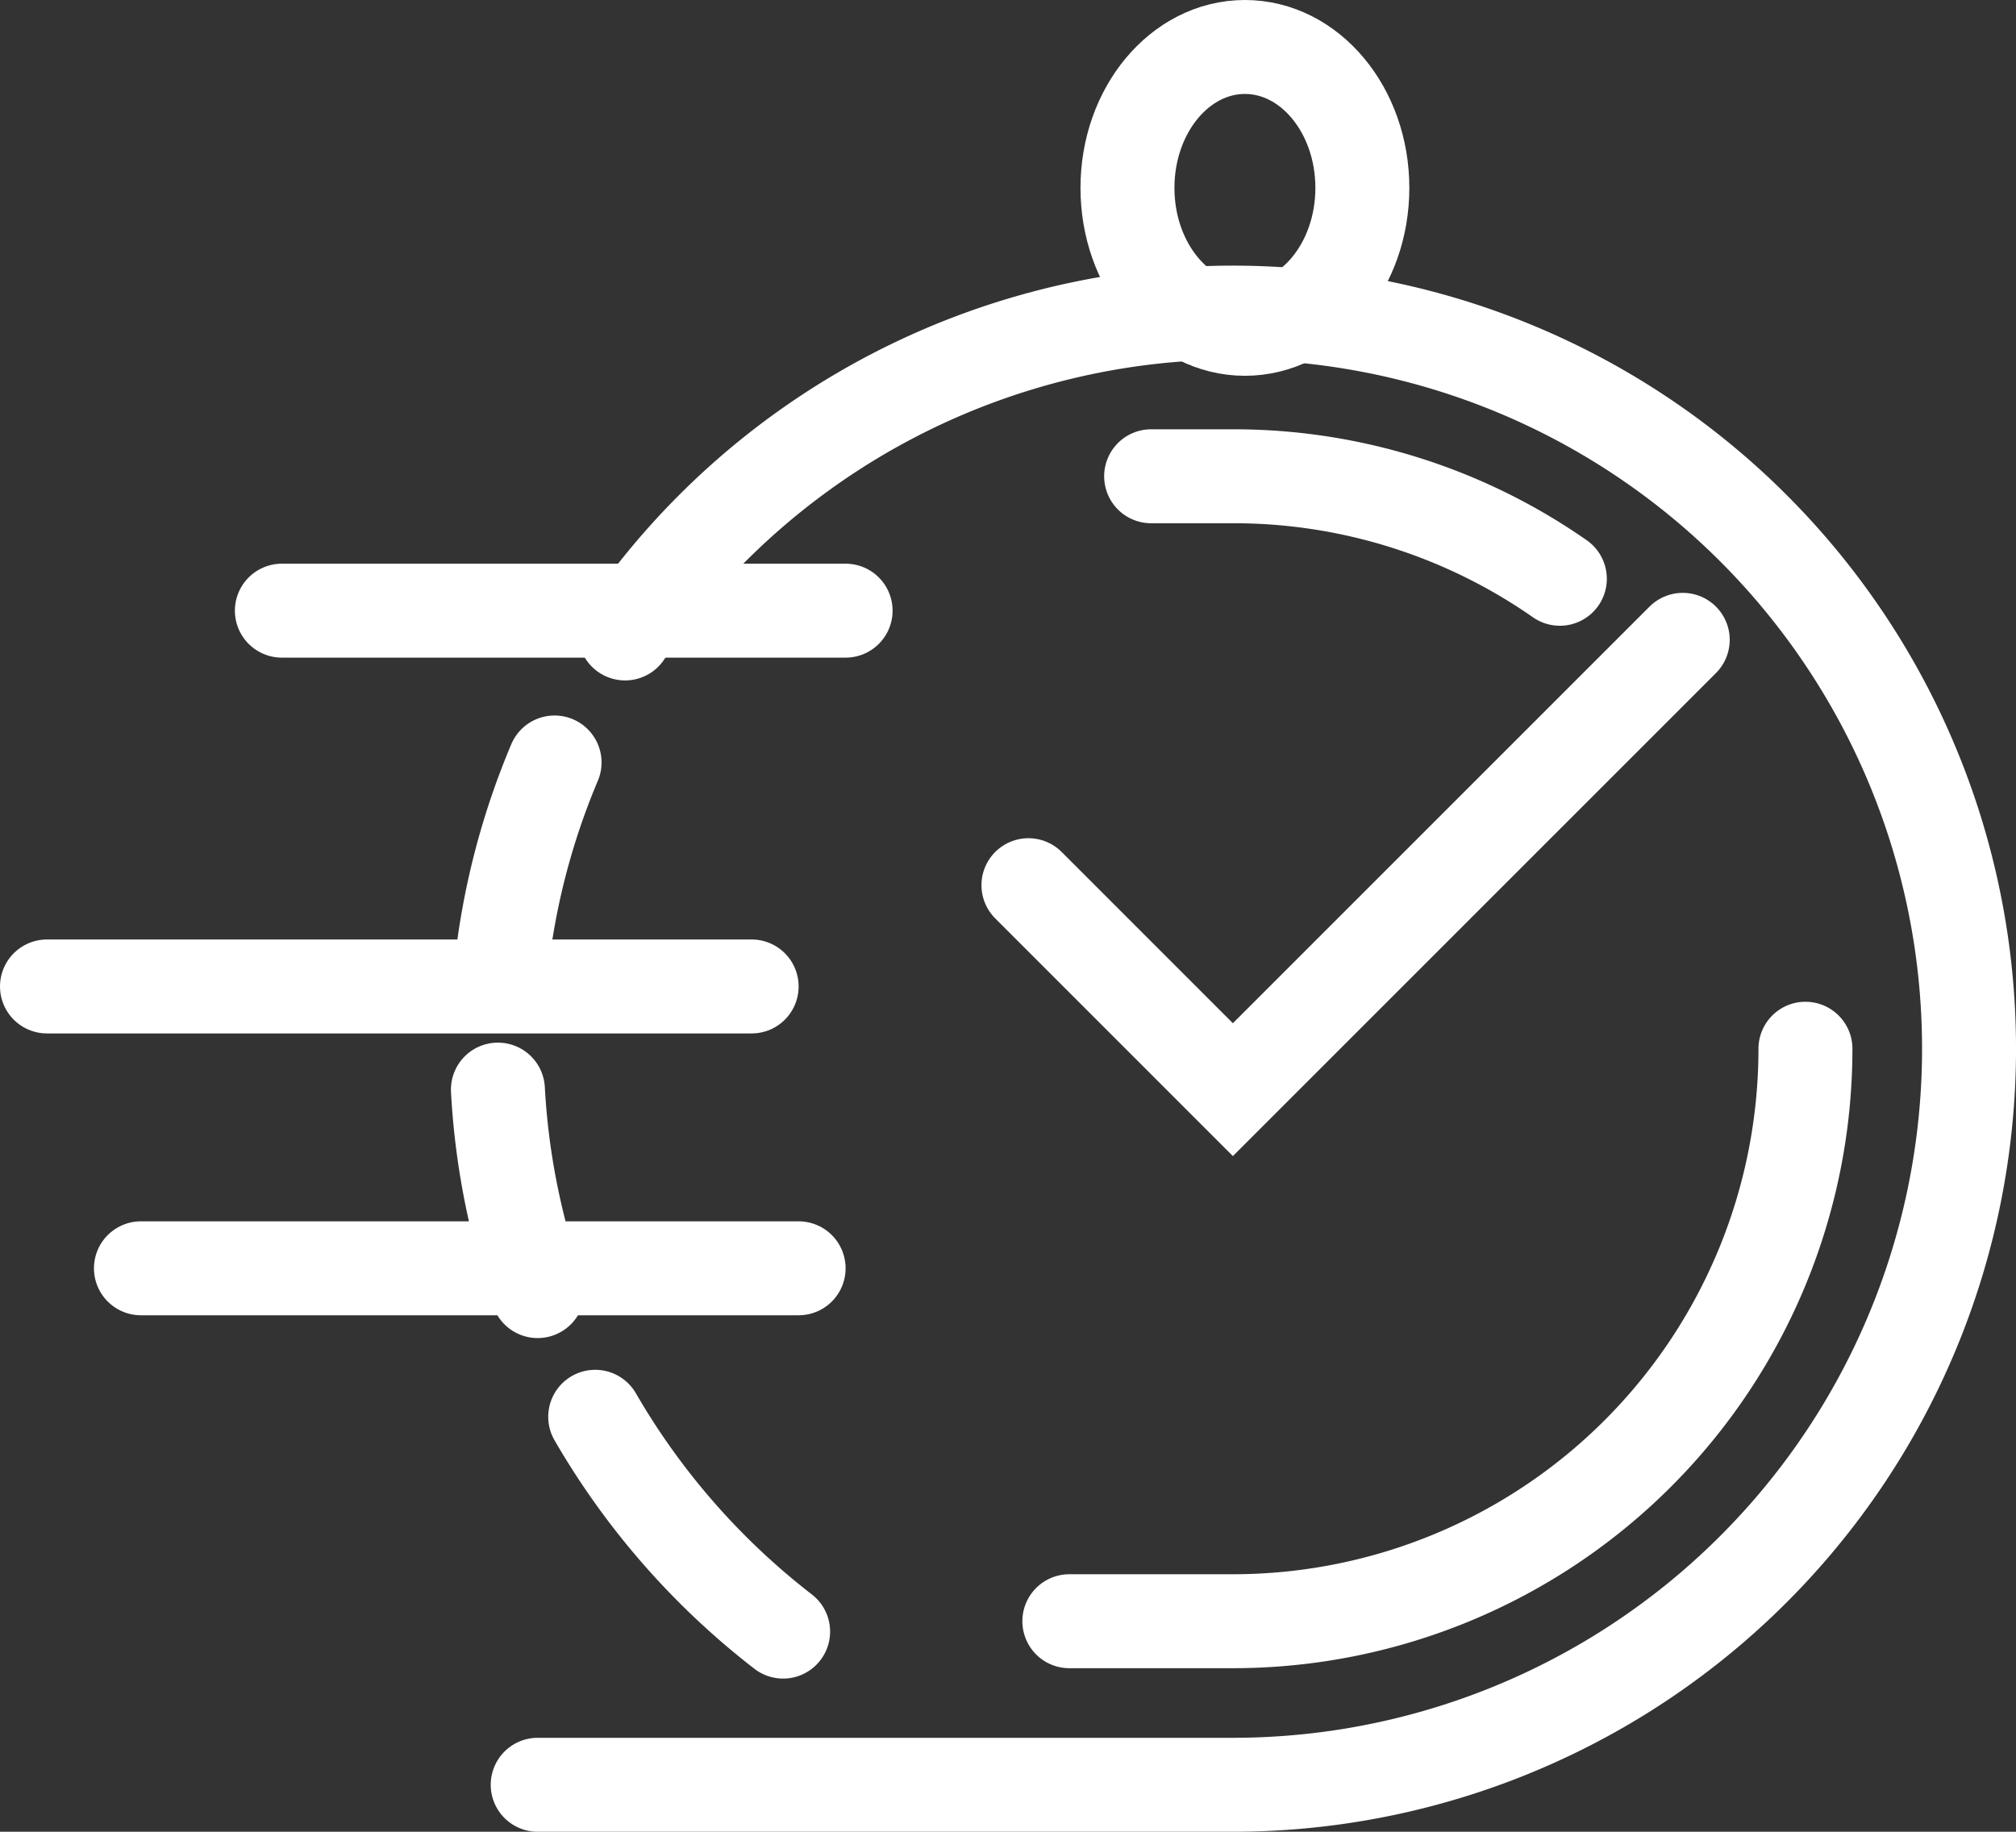 <svg xmlns="http://www.w3.org/2000/svg" width="42.914" height="38.995" viewBox="0 0 42.914 38.995"><rect x="0" y="0" width="42.914" height="38.995" fill="#333333" stroke="none"/><defs><style>.a{fill:none;stroke:#fff;stroke-linecap:round;stroke-miterlimit:10;stroke-width:2px;}</style></defs><g transform="translate(1 1)"><line class="a" x2="12" transform="translate(5 12)"/><line class="a" x2="15" transform="translate(0 20)"/><line class="a" x2="14" transform="translate(2 26)"/><path class="a" d="M301.406,83a15.743,15.743,0,0,0,4,4.573" transform="translate(-289.736 -53.839)"/><path class="a" d="M299.027,75a15.584,15.584,0,0,0,.846,4.289" transform="translate(-289.428 -52.804)"/><path class="a" d="M300.244,67a15.558,15.558,0,0,0-1.134,4.353" transform="translate(-289.439 -51.768)"/><path class="a" d="M328.669,74a12.187,12.187,0,0,1-12.187,12.187H313" transform="translate(-291.237 -52.674)"/><path class="a" d="M323.7,62.182A12.125,12.125,0,0,0,316.741,60H315" transform="translate(-291.496 -50.861)"/><path class="a" d="M301.86,62.828A15.67,15.67,0,1,1,314.8,87.338H300" transform="translate(-289.554 -50.343)"/><path class="a" d="M325.928,64l-9.576,9.576L312,69.223" transform="translate(-291.108 -51.379)"/><ellipse class="a" cx="2.5" cy="3" rx="2.5" ry="3" transform="translate(23)"/></g></svg>